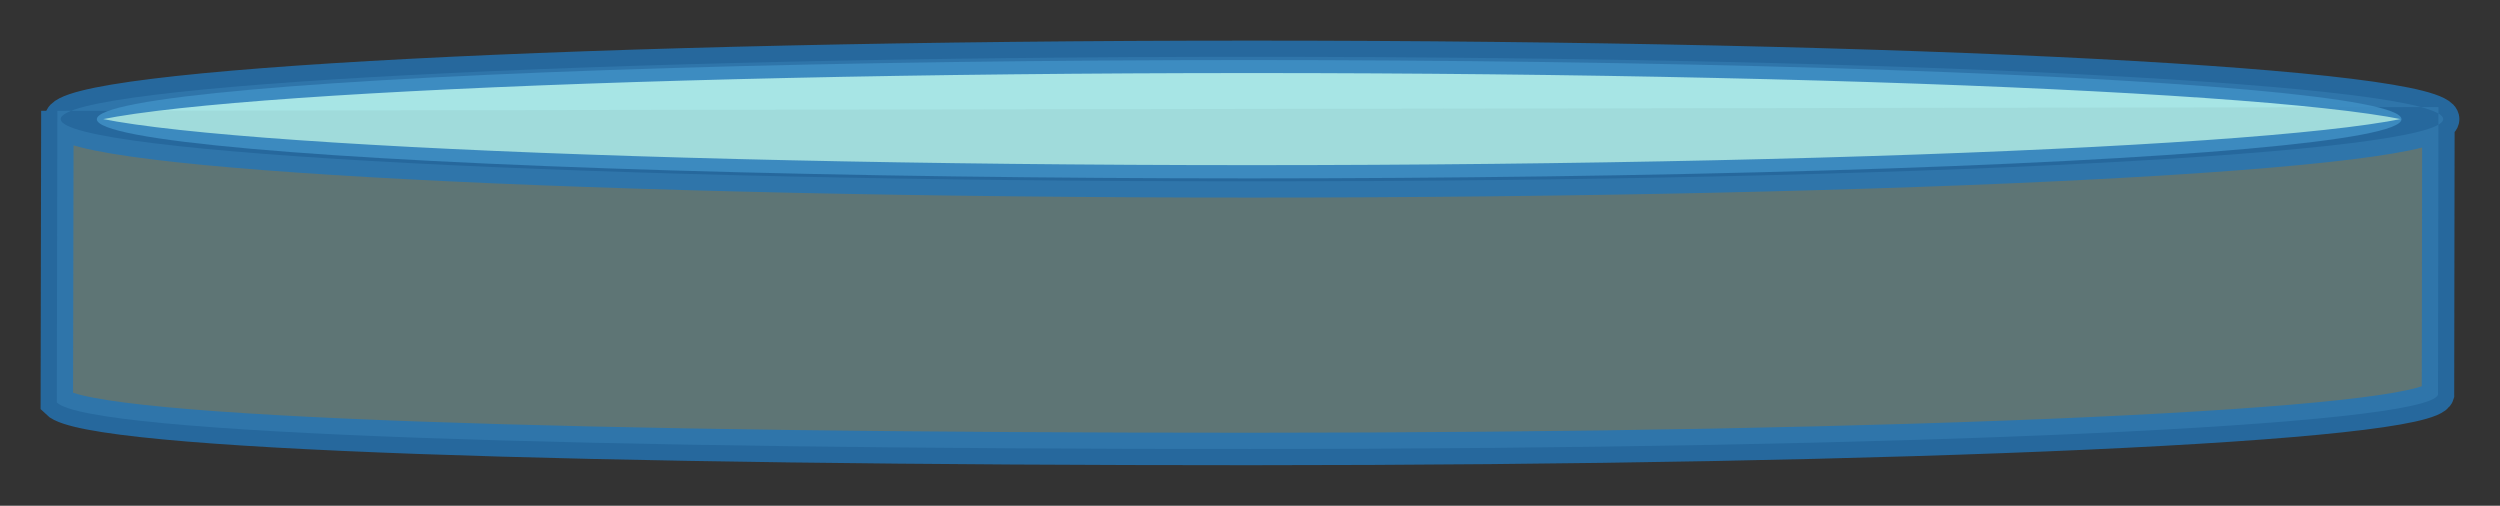 <?xml version="1.0" encoding="UTF-8" standalone="no"?>
<svg
   xmlns:dc="http://purl.org/dc/elements/1.1/"
   xmlns:cc="http://creativecommons.org/ns#"
   xmlns:rdf="http://www.w3.org/1999/02/22-rdf-syntax-ns#"
   xmlns:svg="http://www.w3.org/2000/svg"
   xmlns="http://www.w3.org/2000/svg"
   xmlns:sodipodi="http://sodipodi.sourceforge.net/DTD/sodipodi-0.dtd"
   xmlns:inkscape="http://www.inkscape.org/namespaces/inkscape"
   width="308.064"
   height="62.321"
   viewBox="0 0 81.509 16.489"
   version="1.1"
   id="svg8"
   inkscape:version="1.0 (4035a4fb49, 2020-05-01)"
   sodipodi:docname="tanque-tapa.svg">
  <rect x="0" y="0" width="81.509" height="16.489" fill="#333333" stroke="none"/>
  <defs
     id="defs2">
    <pattern
       id="EMFhbasepattern"
       patternUnits="userSpaceOnUse"
       width="6"
       height="6"
       x="0"
       y="0" />
    <pattern
       id="EMFhbasepattern-6"
       patternUnits="userSpaceOnUse"
       width="6"
       height="6"
       x="0"
       y="0" />
  </defs>
  <sodipodi:namedview
     id="base"
     pagecolor="#ffffff"
     bordercolor="#666666"
     borderopacity="1.0"
     inkscape:pageopacity="0.0"
     inkscape:pageshadow="2"
     inkscape:zoom="1.3708096"
     inkscape:cx="-112.55272"
     inkscape:cy="184.60507"
     inkscape:document-units="mm"
     inkscape:current-layer="layer1"
     inkscape:document-rotation="0"
     showgrid="false"
     fit-margin-top="5"
     fit-margin-left="5"
     units="px"
     fit-margin-bottom="5"
     fit-margin-right="5"
     inkscape:window-width="1920"
     inkscape:window-height="1017"
     inkscape:window-x="-8"
     inkscape:window-y="-8"
     inkscape:window-maximized="1" />
  <g
     inkscape:label="Capa 1"
     inkscape:groupmode="layer"
     id="layer1"
     transform="translate(-51.461,-94.799)">
    <g
       transform="translate(0,2.117)"
       id="g947">
      <ellipse
         style="fill:#b3f8f8;fill-opacity:0.851;stroke:none;stroke-width:1.149;stroke-miterlimit:4;stroke-dasharray:none;stroke-opacity:1"
         id="path850-6"
         cx="92.188"
         cy="96.569"
         rx="37.57"
         ry="1.929" />
      <path
         id="path10-0-1"
         style="fill:#b3f8f8;fill-opacity:0.335;stroke:#2476b8;stroke-width:1.058;stroke-linecap:butt;stroke-linejoin:miter;stroke-miterlimit:4;stroke-dasharray:none;stroke-opacity:0.798"
         d="m 53.332,96.296 -0.018,9.506 c 1.043,1.048 17.458,1.518 38.897,1.518 21.439,0 38.433,-0.76 38.737,-1.773 l 0.014,-9.375 m 0.155,0.393 c 0,1.121 -17.389,2.03 -38.839,2.03 -21.45,0 -38.839,-0.909 -38.839,-2.03 -8e-6,-1.121 17.389,-2.03 38.839,-2.03 21.45,0 38.839,0.909 38.839,2.03 z"
         sodipodi:nodetypes="ccscccscsc" />
    </g>
  </g>
</svg>
